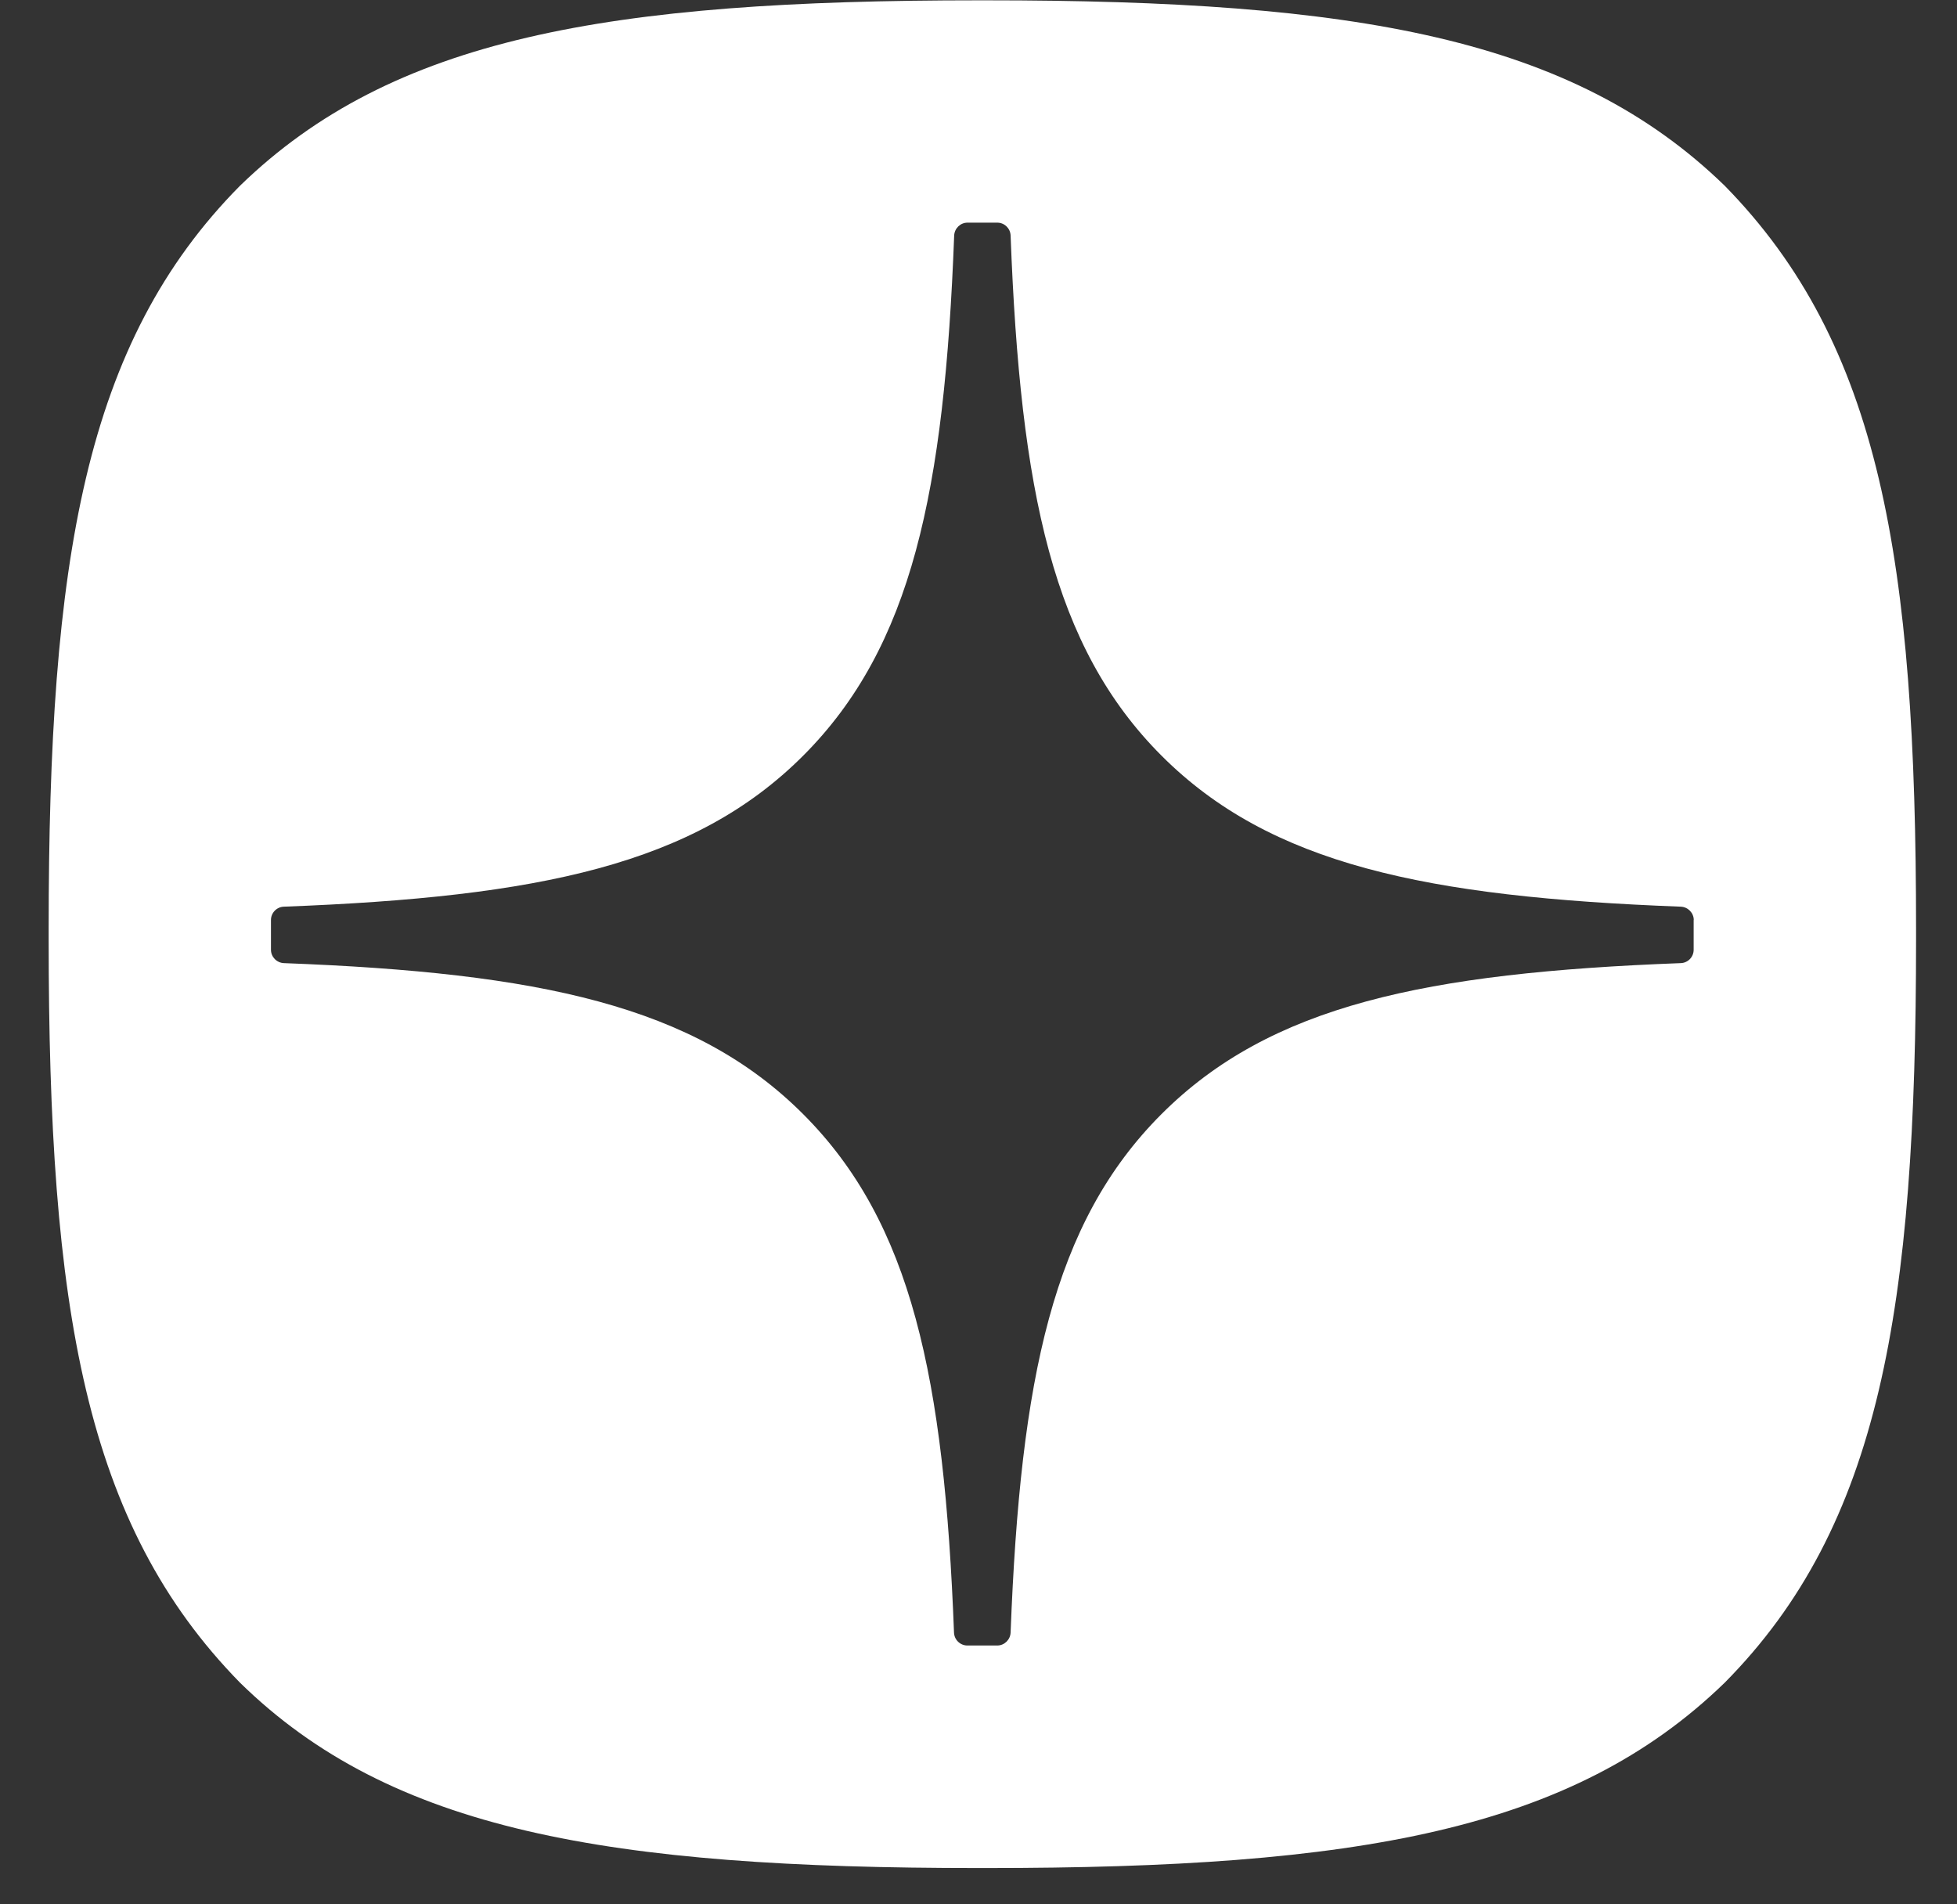 <?xml version="1.0" encoding="UTF-8"?> <svg xmlns="http://www.w3.org/2000/svg" width="37" height="36" viewBox="0 0 37 36" fill="none"><rect x="0" y="0" width="37" height="36" fill="#333333" stroke="none"/><path fill-rule="evenodd" clip-rule="evenodd" d="M18.643 35.314H18.503C11.493 35.314 7.394 34.608 4.538 31.81C1.599 28.811 0.92 24.741 0.92 17.759V17.561C0.92 10.579 1.599 6.48 4.538 3.511C7.421 0.712 11.493 0.006 18.505 0.006H18.646C25.628 0.006 29.727 0.712 32.608 3.511C35.548 6.509 36.226 10.579 36.226 17.561V17.759C36.226 24.743 35.548 28.841 32.608 31.81C29.725 34.608 25.655 35.314 18.643 35.314ZM31.779 17.14C31.914 17.146 32.023 17.258 32.023 17.392H32.021V17.955C32.021 18.092 31.912 18.203 31.777 18.207C26.952 18.39 24.017 19.004 21.96 21.061C19.905 23.115 19.292 26.046 19.107 30.863C19.101 30.998 18.989 31.107 18.855 31.107H18.29C18.153 31.107 18.042 30.998 18.037 30.863C17.852 26.046 17.239 23.115 15.184 21.061C13.13 19.006 10.193 18.39 5.367 18.207C5.232 18.201 5.123 18.09 5.123 17.955V17.392C5.123 17.256 5.232 17.144 5.367 17.14C10.193 16.957 13.128 16.344 15.184 14.287C17.243 12.228 17.857 9.287 18.04 4.453C18.046 4.318 18.157 4.209 18.292 4.209H18.855C18.991 4.209 19.103 4.318 19.107 4.453C19.29 9.289 19.903 12.228 21.962 14.287C24.017 16.342 26.954 16.957 31.779 17.14Z" fill="white"></path></svg> 